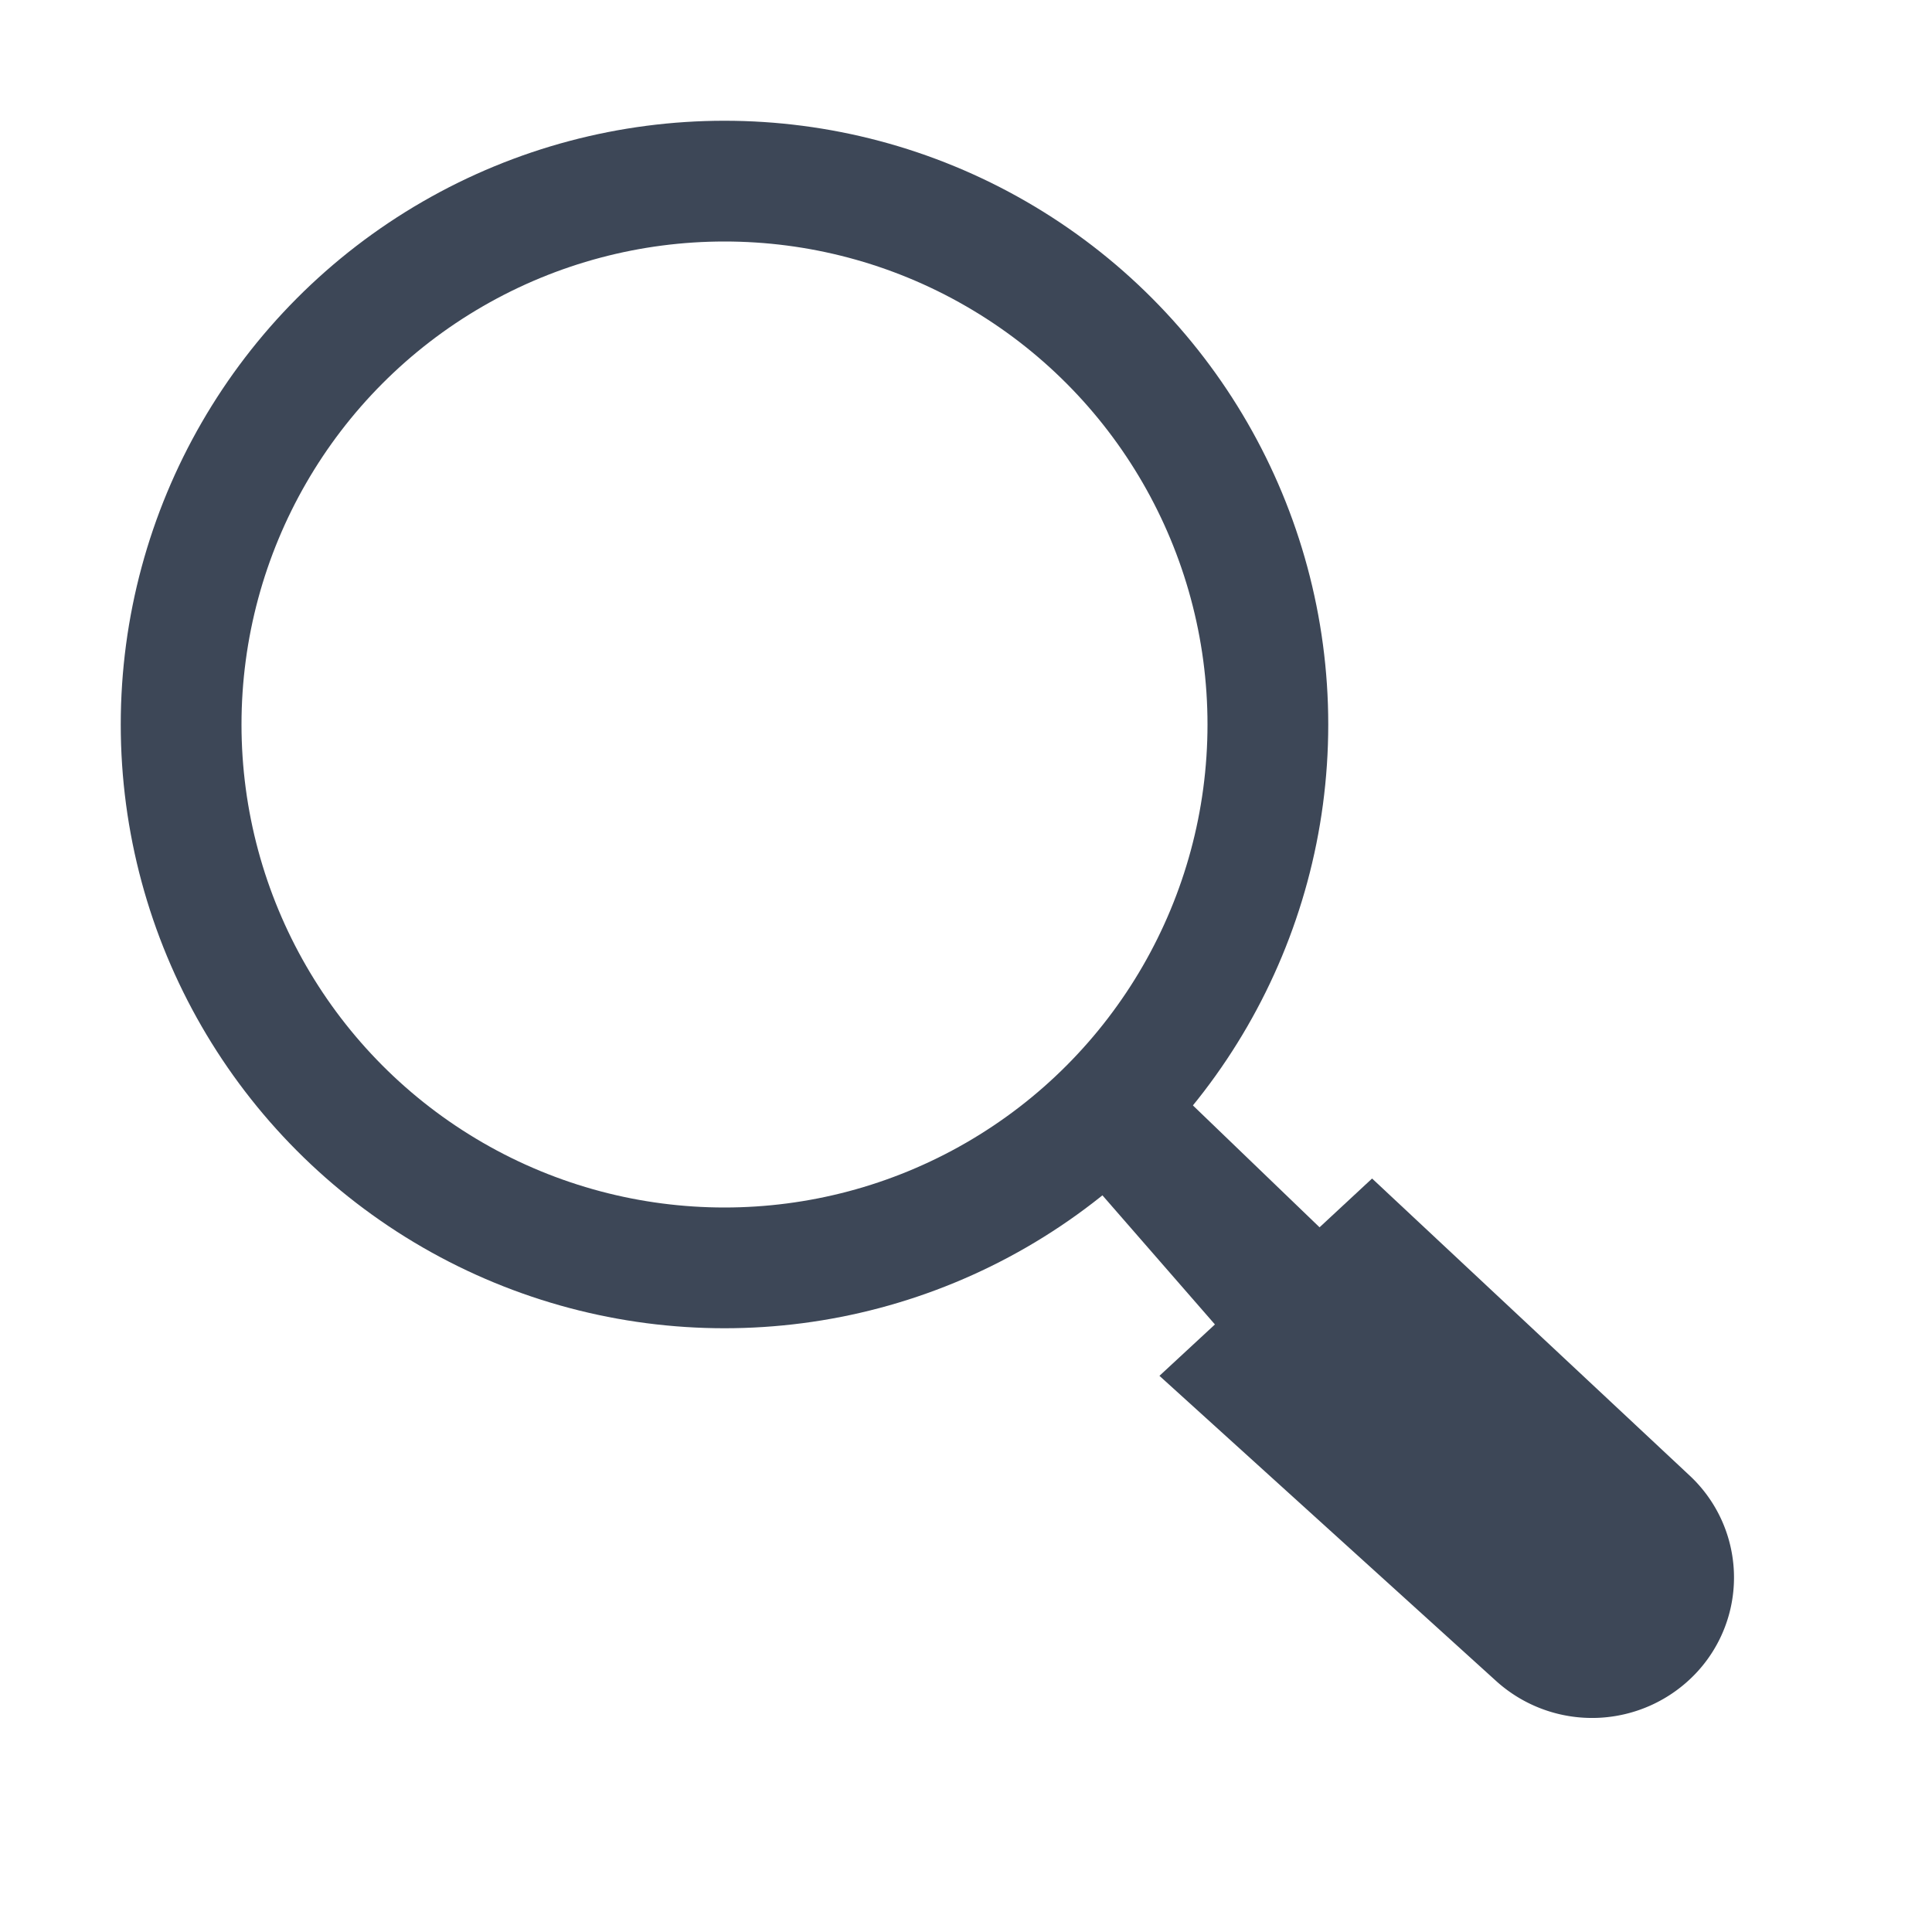 <svg width="16" height="16" viewBox="0 0 16 16" xmlns="http://www.w3.org/2000/svg"><g fill="none" fill-rule="evenodd"><circle stroke="#3D4757" cx="6" cy="6" r="4.5"/><path d="M10.061 10.968L8.707 9.414l.707-.707 1.514 1.457.435-.404 2.632 2.462a1.154 1.154 0 01.05 1.635 1.184 1.184 0 01-1.655.064l-2.788-2.527.46-.426z" fill="#3D4757" fill-rule="nonzero"/></g></svg>